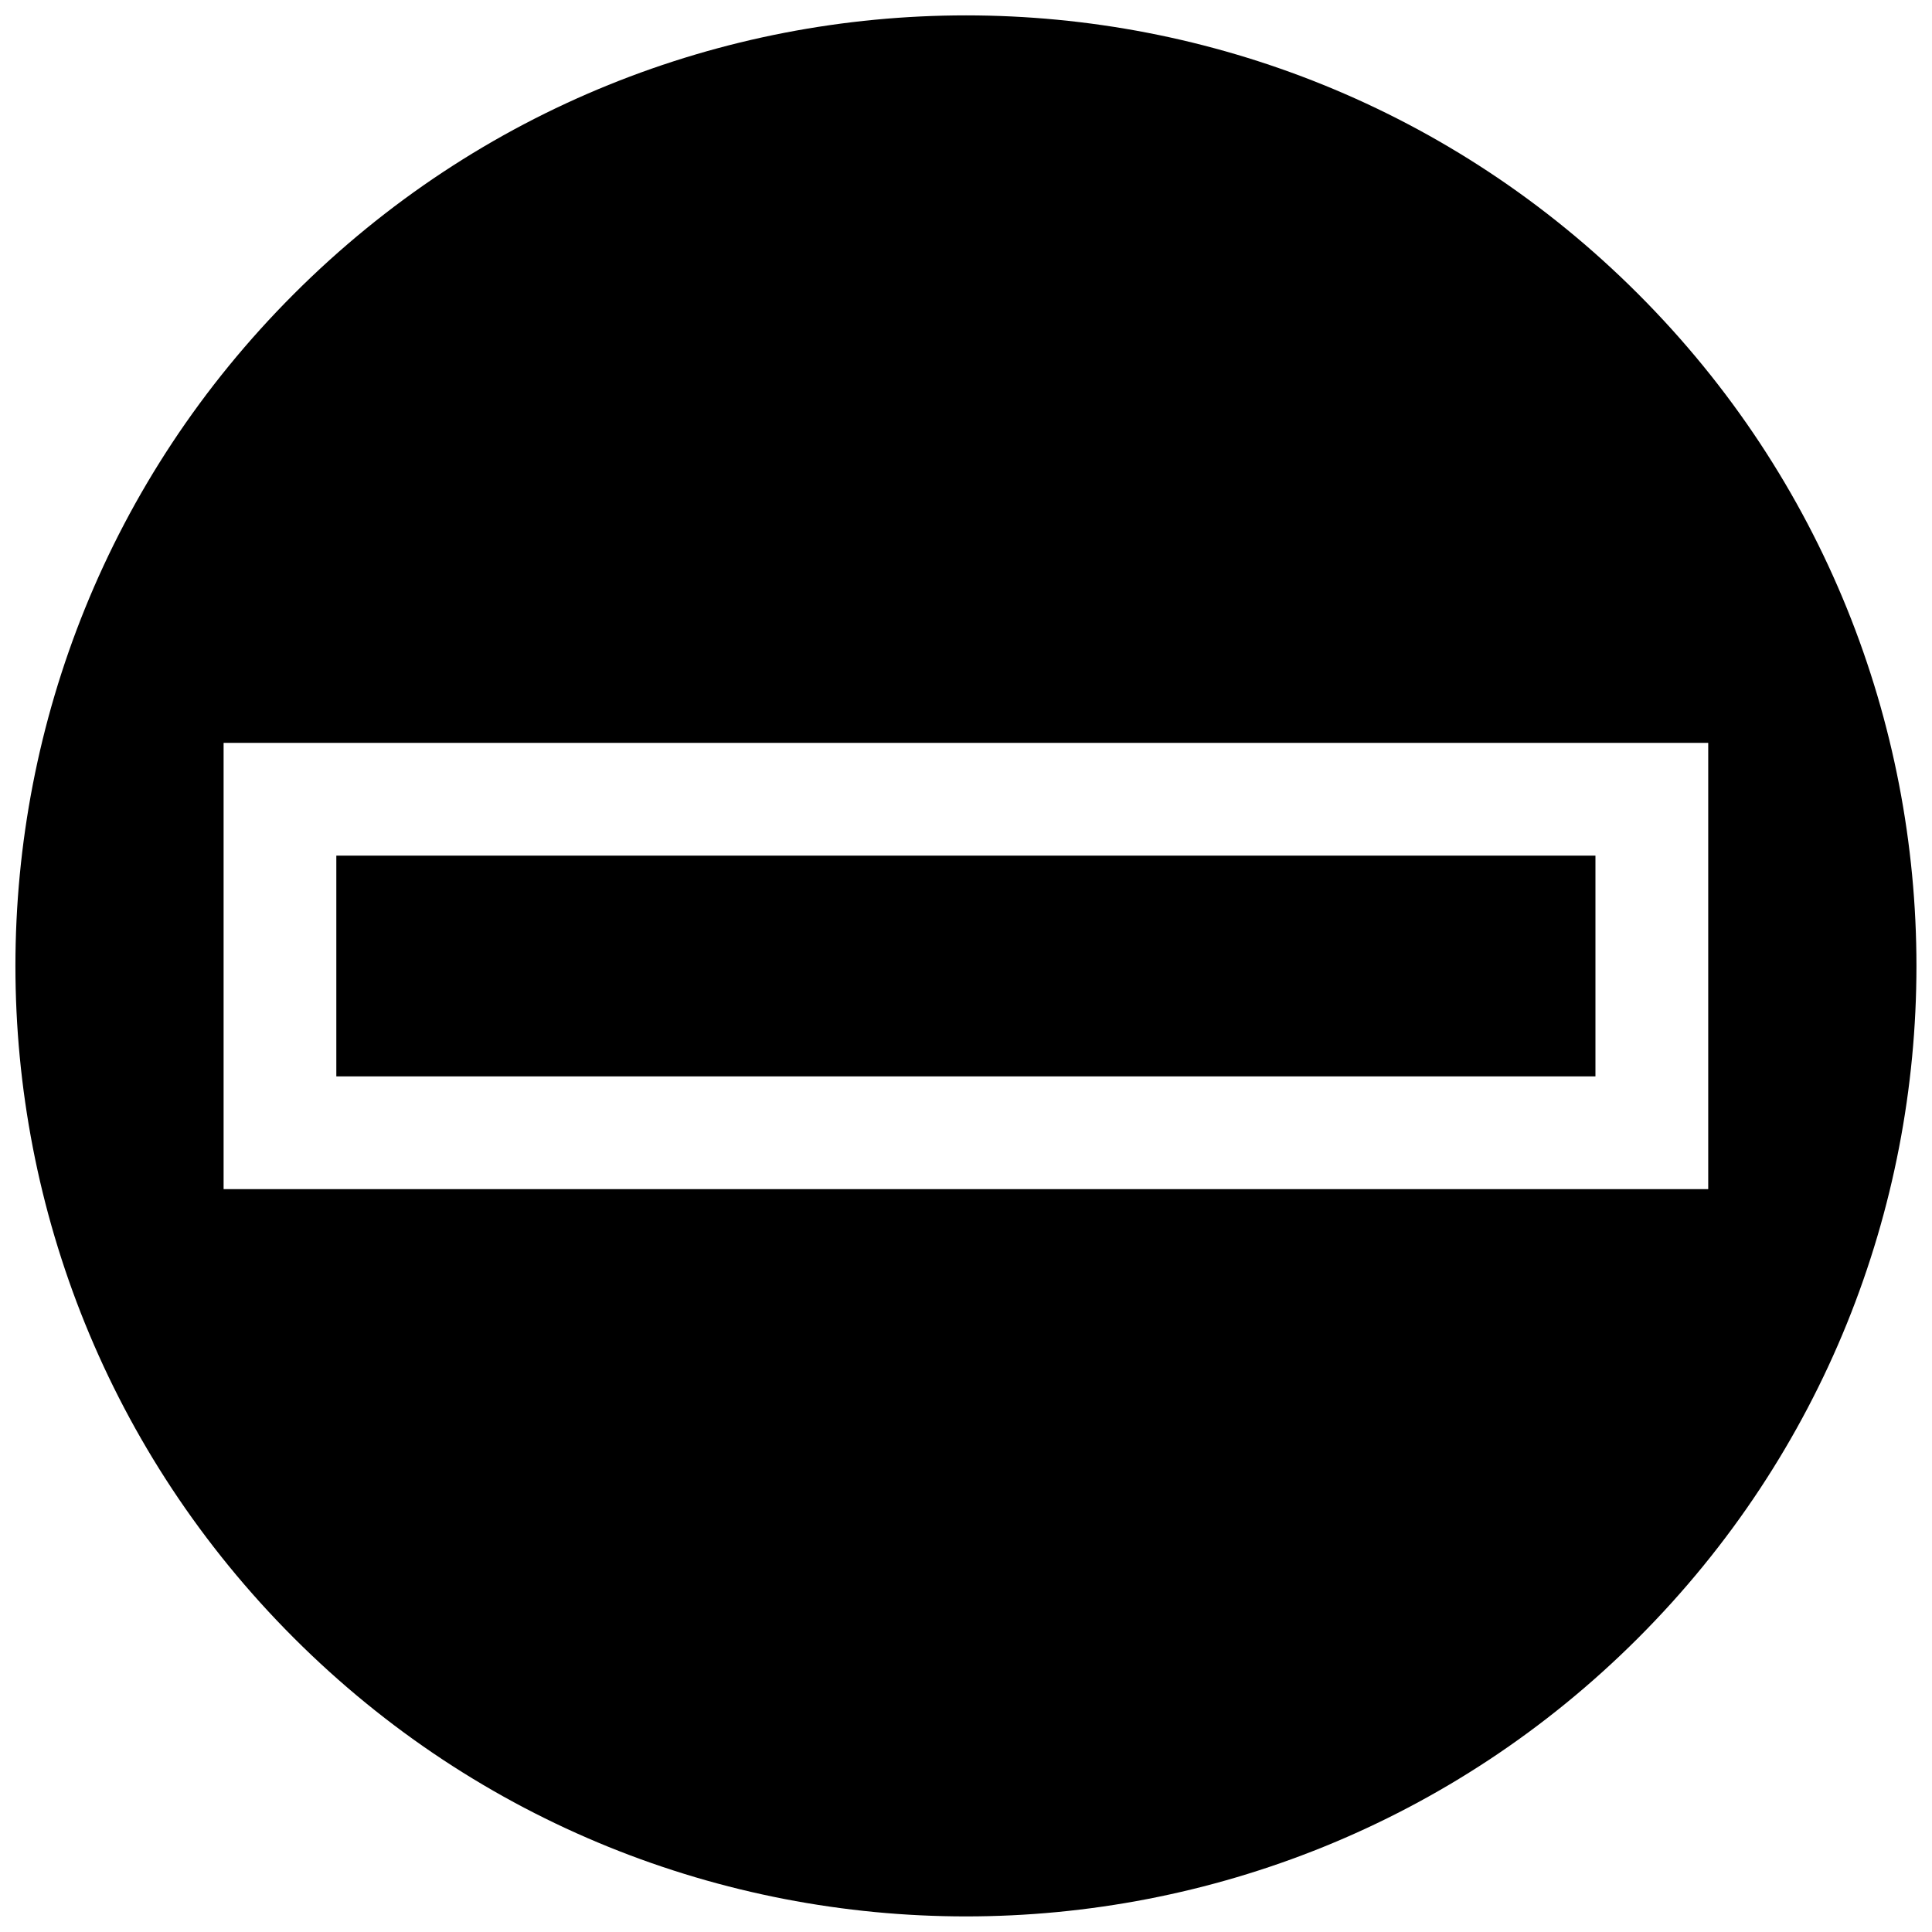 <?xml version="1.0" encoding="UTF-8"?>
<!-- Uploaded to: ICON Repo, www.svgrepo.com, Generator: ICON Repo Mixer Tools -->
<svg width="800px" height="800px" version="1.1" viewBox="144 144 512 512" xmlns="http://www.w3.org/2000/svg">
 <defs>
  <clipPath id="a">
   <path d="m148.09 148.09h503.81v503.81h-503.81z"/>
  </clipPath>
 </defs>
 <path d="m566.81 370.75h-333.68v58.504h333.68z"/>
 <g clip-path="url(#a)">
  <path d="m578.11 221.89c-98.359-98.418-257.85-98.418-356.21 0-98.418 98.359-98.418 257.85 0 356.21 98.359 98.359 257.85 98.359 356.21 0s98.359-257.85 0-356.21zm18.586 118.98v118.26h-393.44v-118.26z"/>
 </g>
</svg>